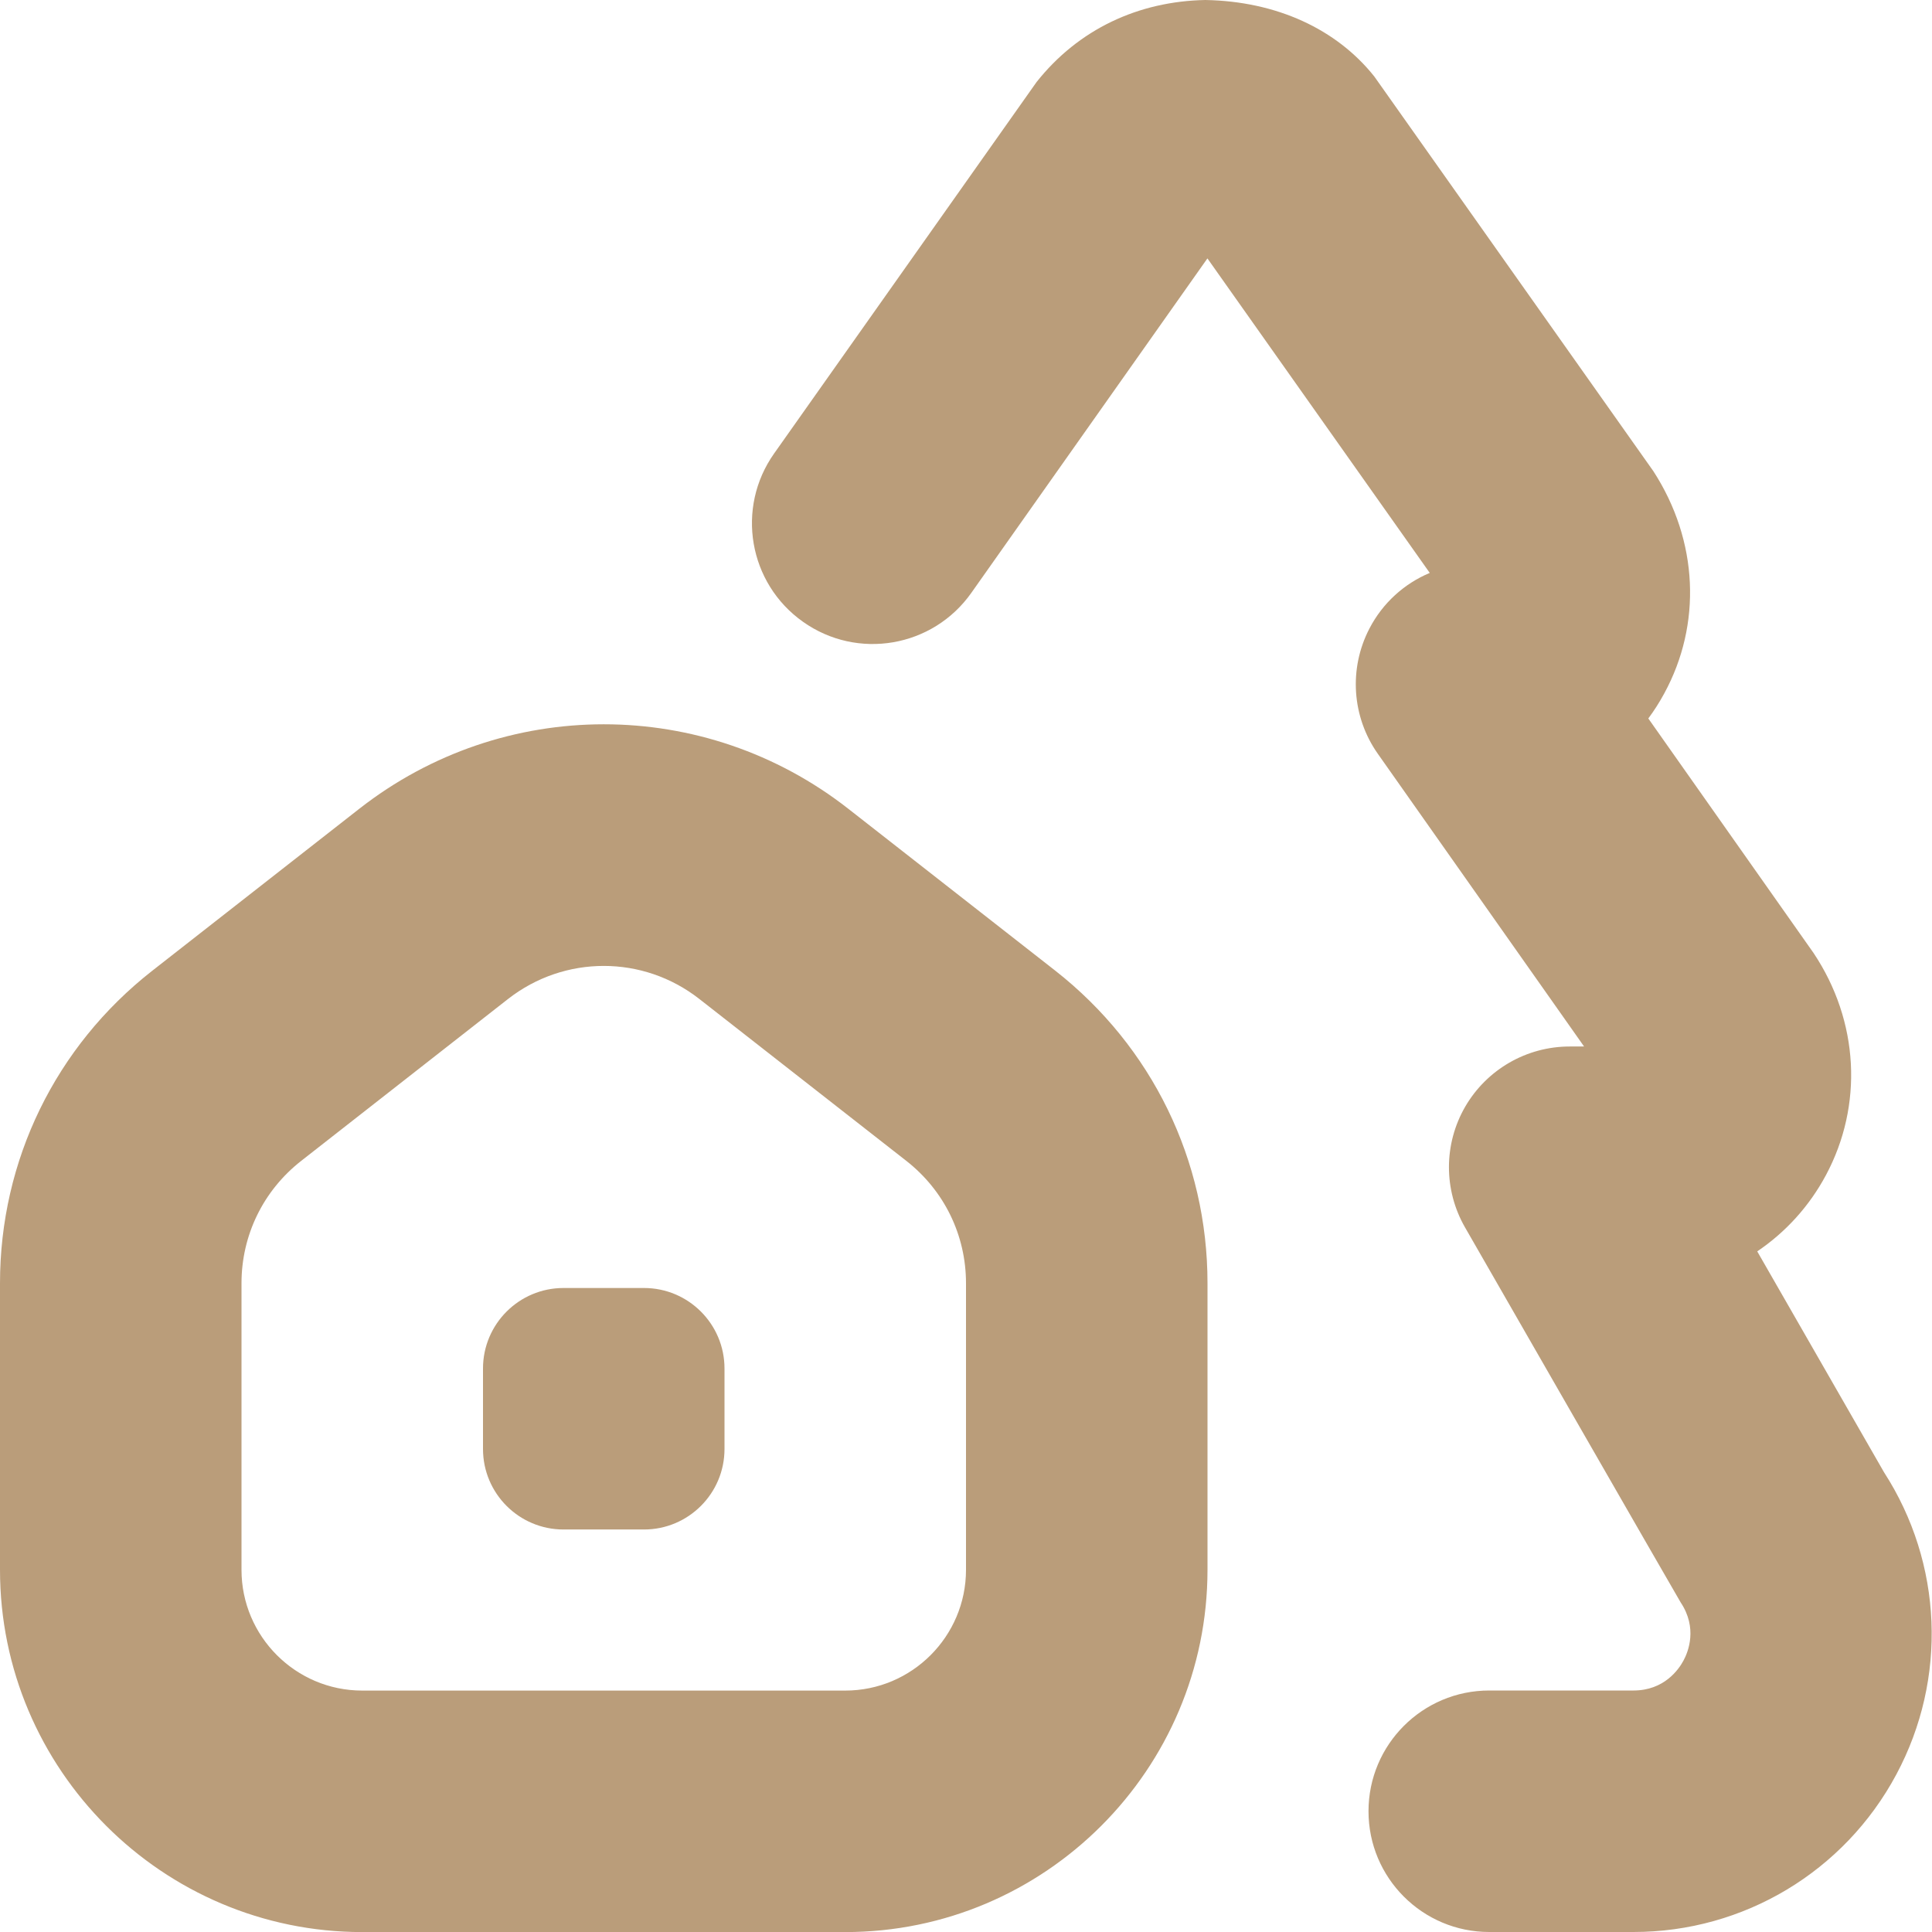 <?xml version="1.0" encoding="UTF-8"?> <svg xmlns="http://www.w3.org/2000/svg" width="512" height="512" viewBox="0 0 512 512" fill="none"><g clip-path="url(#clip0_122_1544)"><path d="M432.896 512H394.667C376.981 512 362.667 497.664 362.667 480C362.667 462.336 376.981 448 394.667 448H432.896C441.003 448 444.864 442.453 446.144 440.064C447.424 437.696 449.899 431.424 445.397 424.661C444.992 424.085 388.245 325.269 388.245 325.269C382.549 315.349 382.571 303.189 388.288 293.291C394.027 283.413 404.565 277.333 415.979 277.333H419.797L365.141 199.765C358.251 189.995 357.397 177.195 362.901 166.592C366.4 159.829 372.117 154.667 378.901 151.829L319.979 68.48L257.408 157.12C247.211 171.563 227.243 175.019 212.8 164.779C198.379 154.581 194.944 134.635 205.141 120.192L274.688 21.76C285.803 7.723 301.696 0.341 319.424 0C338.304 0.341 354.197 7.701 364.203 20.267L438.144 124.843C450.155 143.381 450.987 165.525 441.045 183.765C439.787 186.091 438.379 188.309 436.821 190.4L480.619 252.565C492.693 270.656 493.781 292.949 483.904 311.403C479.467 319.701 473.173 326.571 465.685 331.627L499.285 390.165C514.859 414.293 516.139 444.864 502.549 470.251C488.768 496 462.101 512 432.896 512ZM320 416V340.053C320 307.52 305.301 277.355 279.659 257.237L224.811 214.336C186.645 184.469 133.355 184.491 95.211 214.336L40.32 257.28C14.699 277.355 0 307.52 0 340.075V416.021C0 468.949 43.072 512.021 96 512.021H224C276.928 512.021 320 468.928 320 416ZM185.344 264.747L240.192 307.648C250.24 315.52 256 327.339 256 340.075V416.021C256 433.664 241.643 448.021 224 448.021H96C78.357 448.021 64 433.664 64 416.021V340.075C64 327.339 69.76 315.541 79.787 307.669L134.656 264.725C142.123 258.901 151.061 255.979 160 255.979C168.939 255.979 177.877 258.901 185.344 264.747ZM192 384V362.667C192 350.891 182.443 341.333 170.667 341.333H149.333C137.557 341.333 128 350.891 128 362.667V384C128 395.776 137.557 405.333 149.333 405.333H170.667C182.443 405.333 192 395.776 192 384Z" fill="#BA9D7A"></path></g><defs><clipPath id="clip0_122_1544"><rect width="512" height="512" fill="white"></rect></clipPath></defs></svg> 
